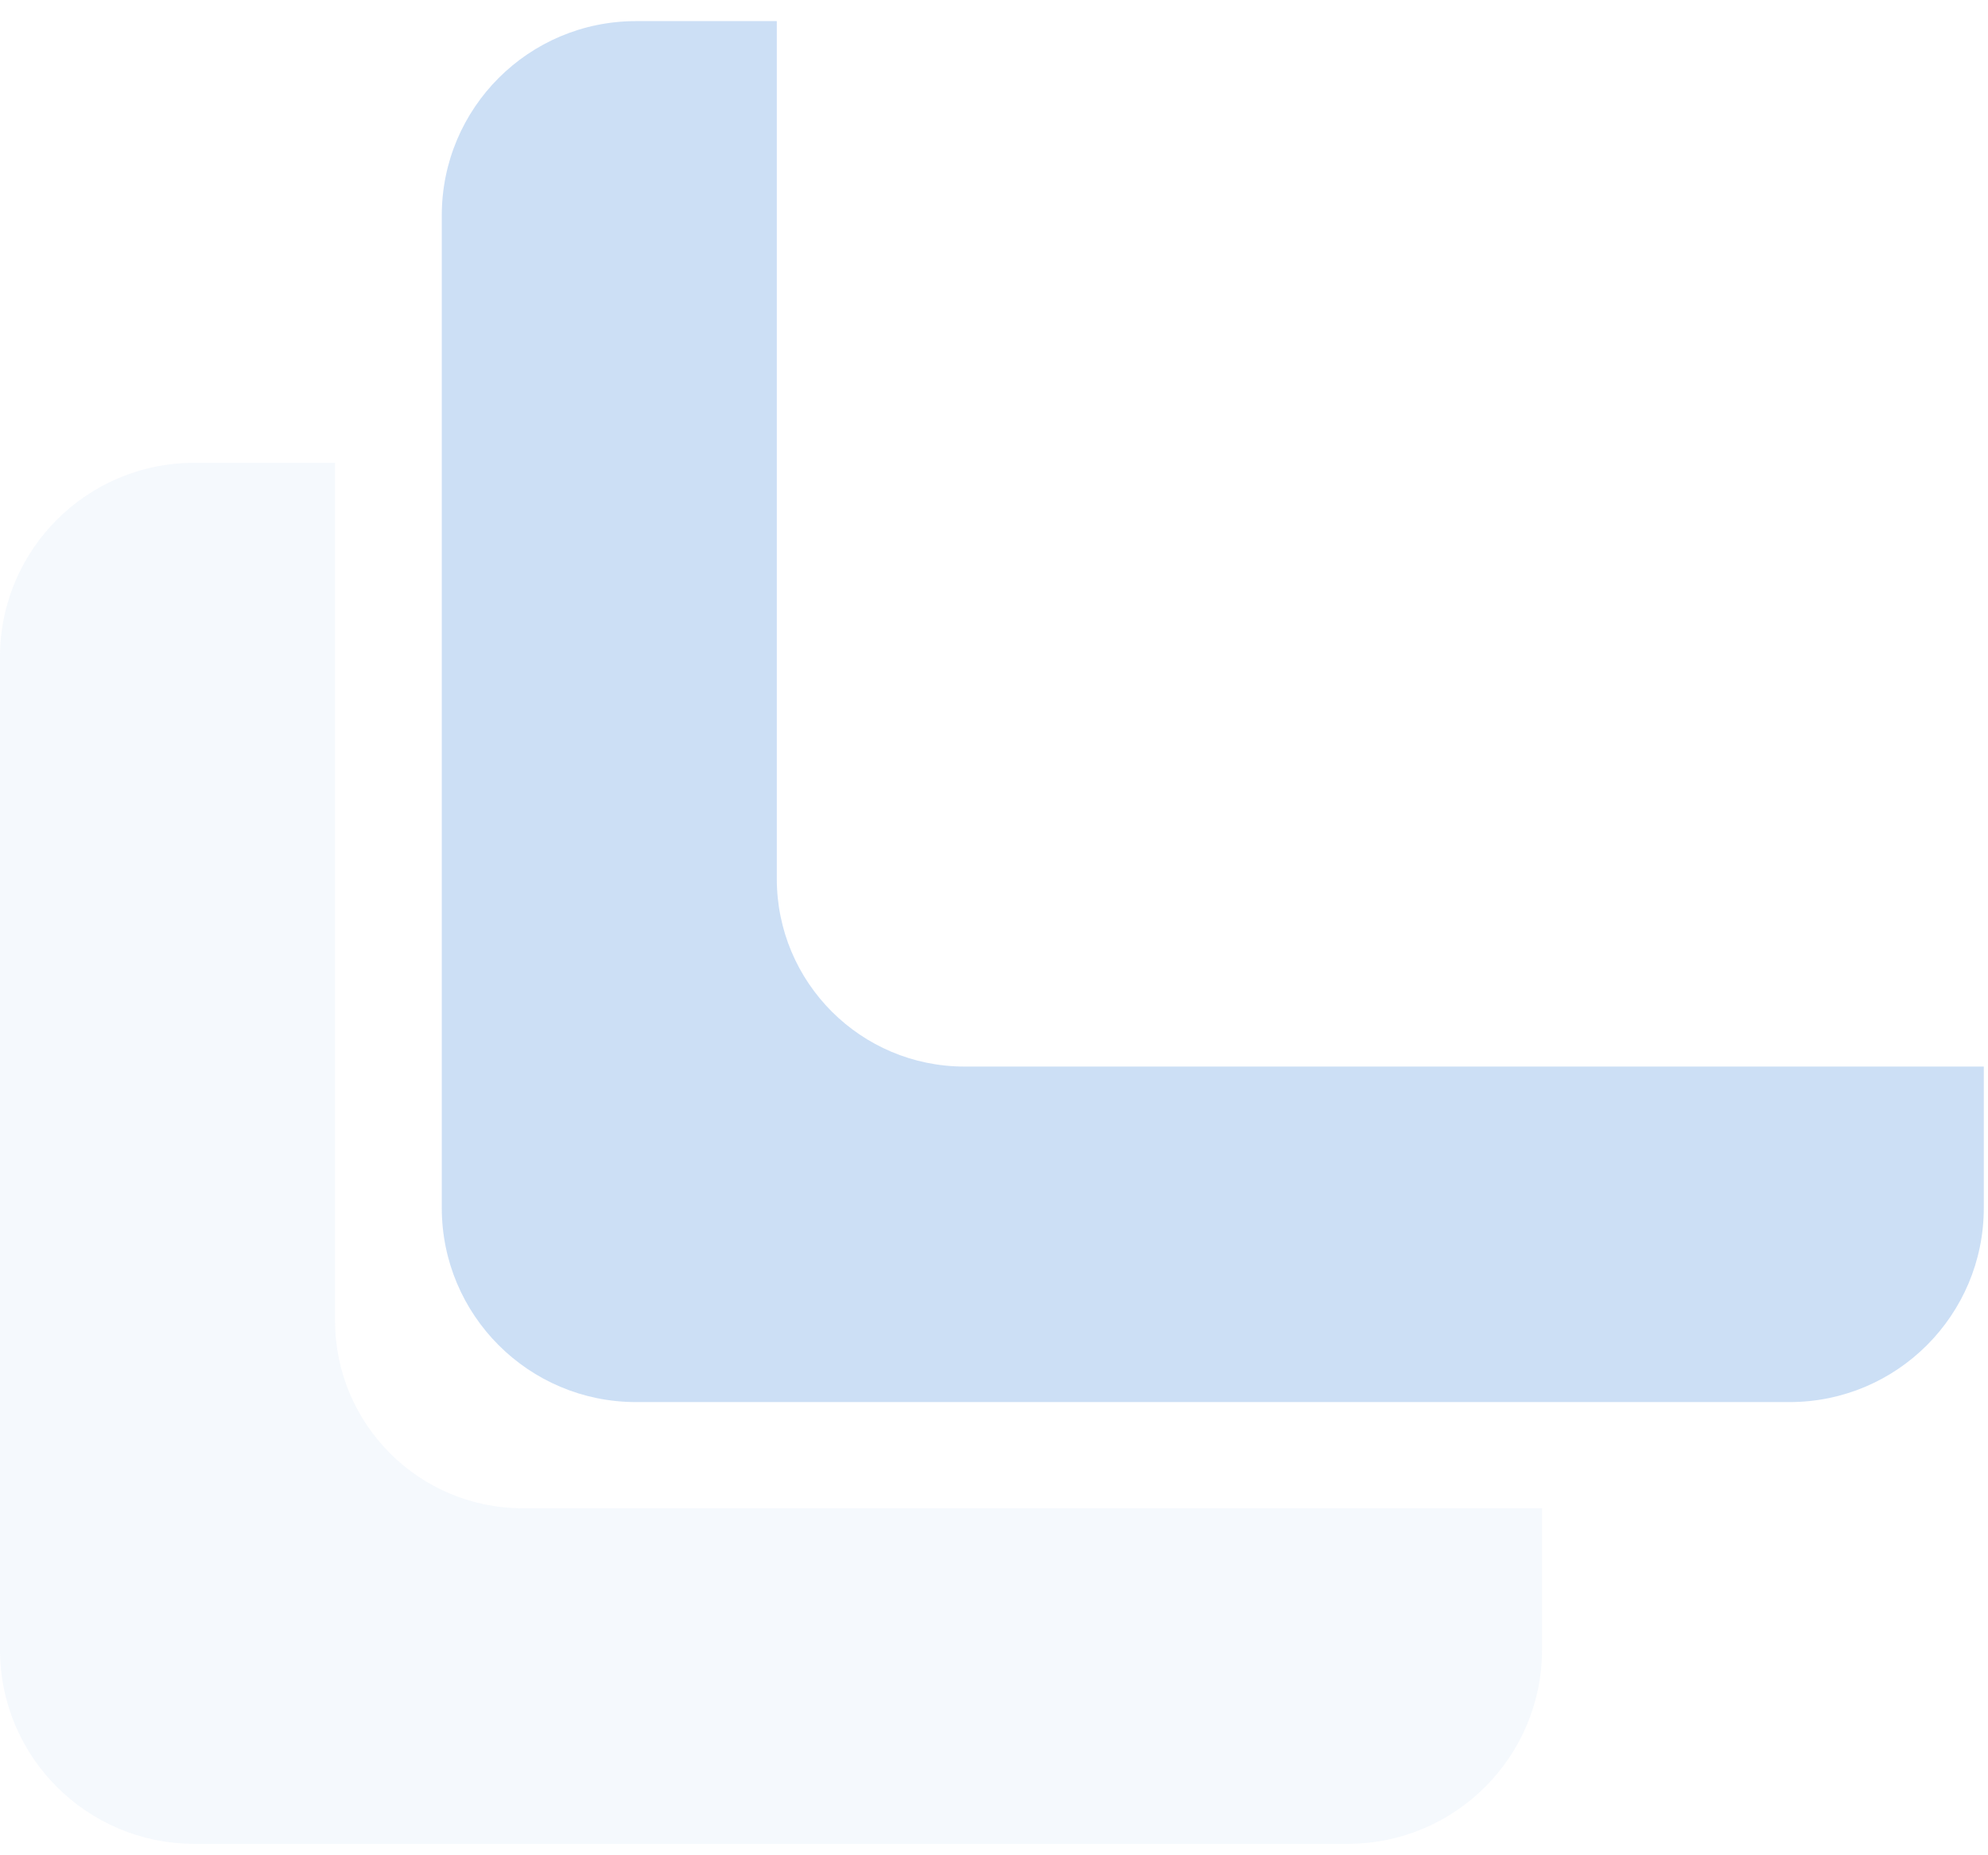 <svg width="90" height="84" viewBox="0 0 90 84" fill="none" xmlns="http://www.w3.org/2000/svg">
<g opacity="0.2">
<path opacity="0.2" d="M23.669 68.29C18.971 68.29 15.167 64.485 15.167 59.786V20.956H8.793C3.935 20.956 0 24.892 0 29.752V74.685C0 79.545 3.935 83.481 8.793 83.481H61.017C65.875 83.481 69.81 79.545 69.81 74.685V68.29H23.669Z" fill="#0060CF"/>
<path d="M43.669 48.29C38.971 48.29 35.167 44.485 35.167 39.786V0.956H28.793C23.935 0.956 20 4.892 20 9.752V54.685C20 59.545 23.935 63.481 28.793 63.481H81.017C85.875 63.481 89.81 59.545 89.81 54.685V48.29H43.669Z" fill="#0060CF"/>
</g>
</svg>
